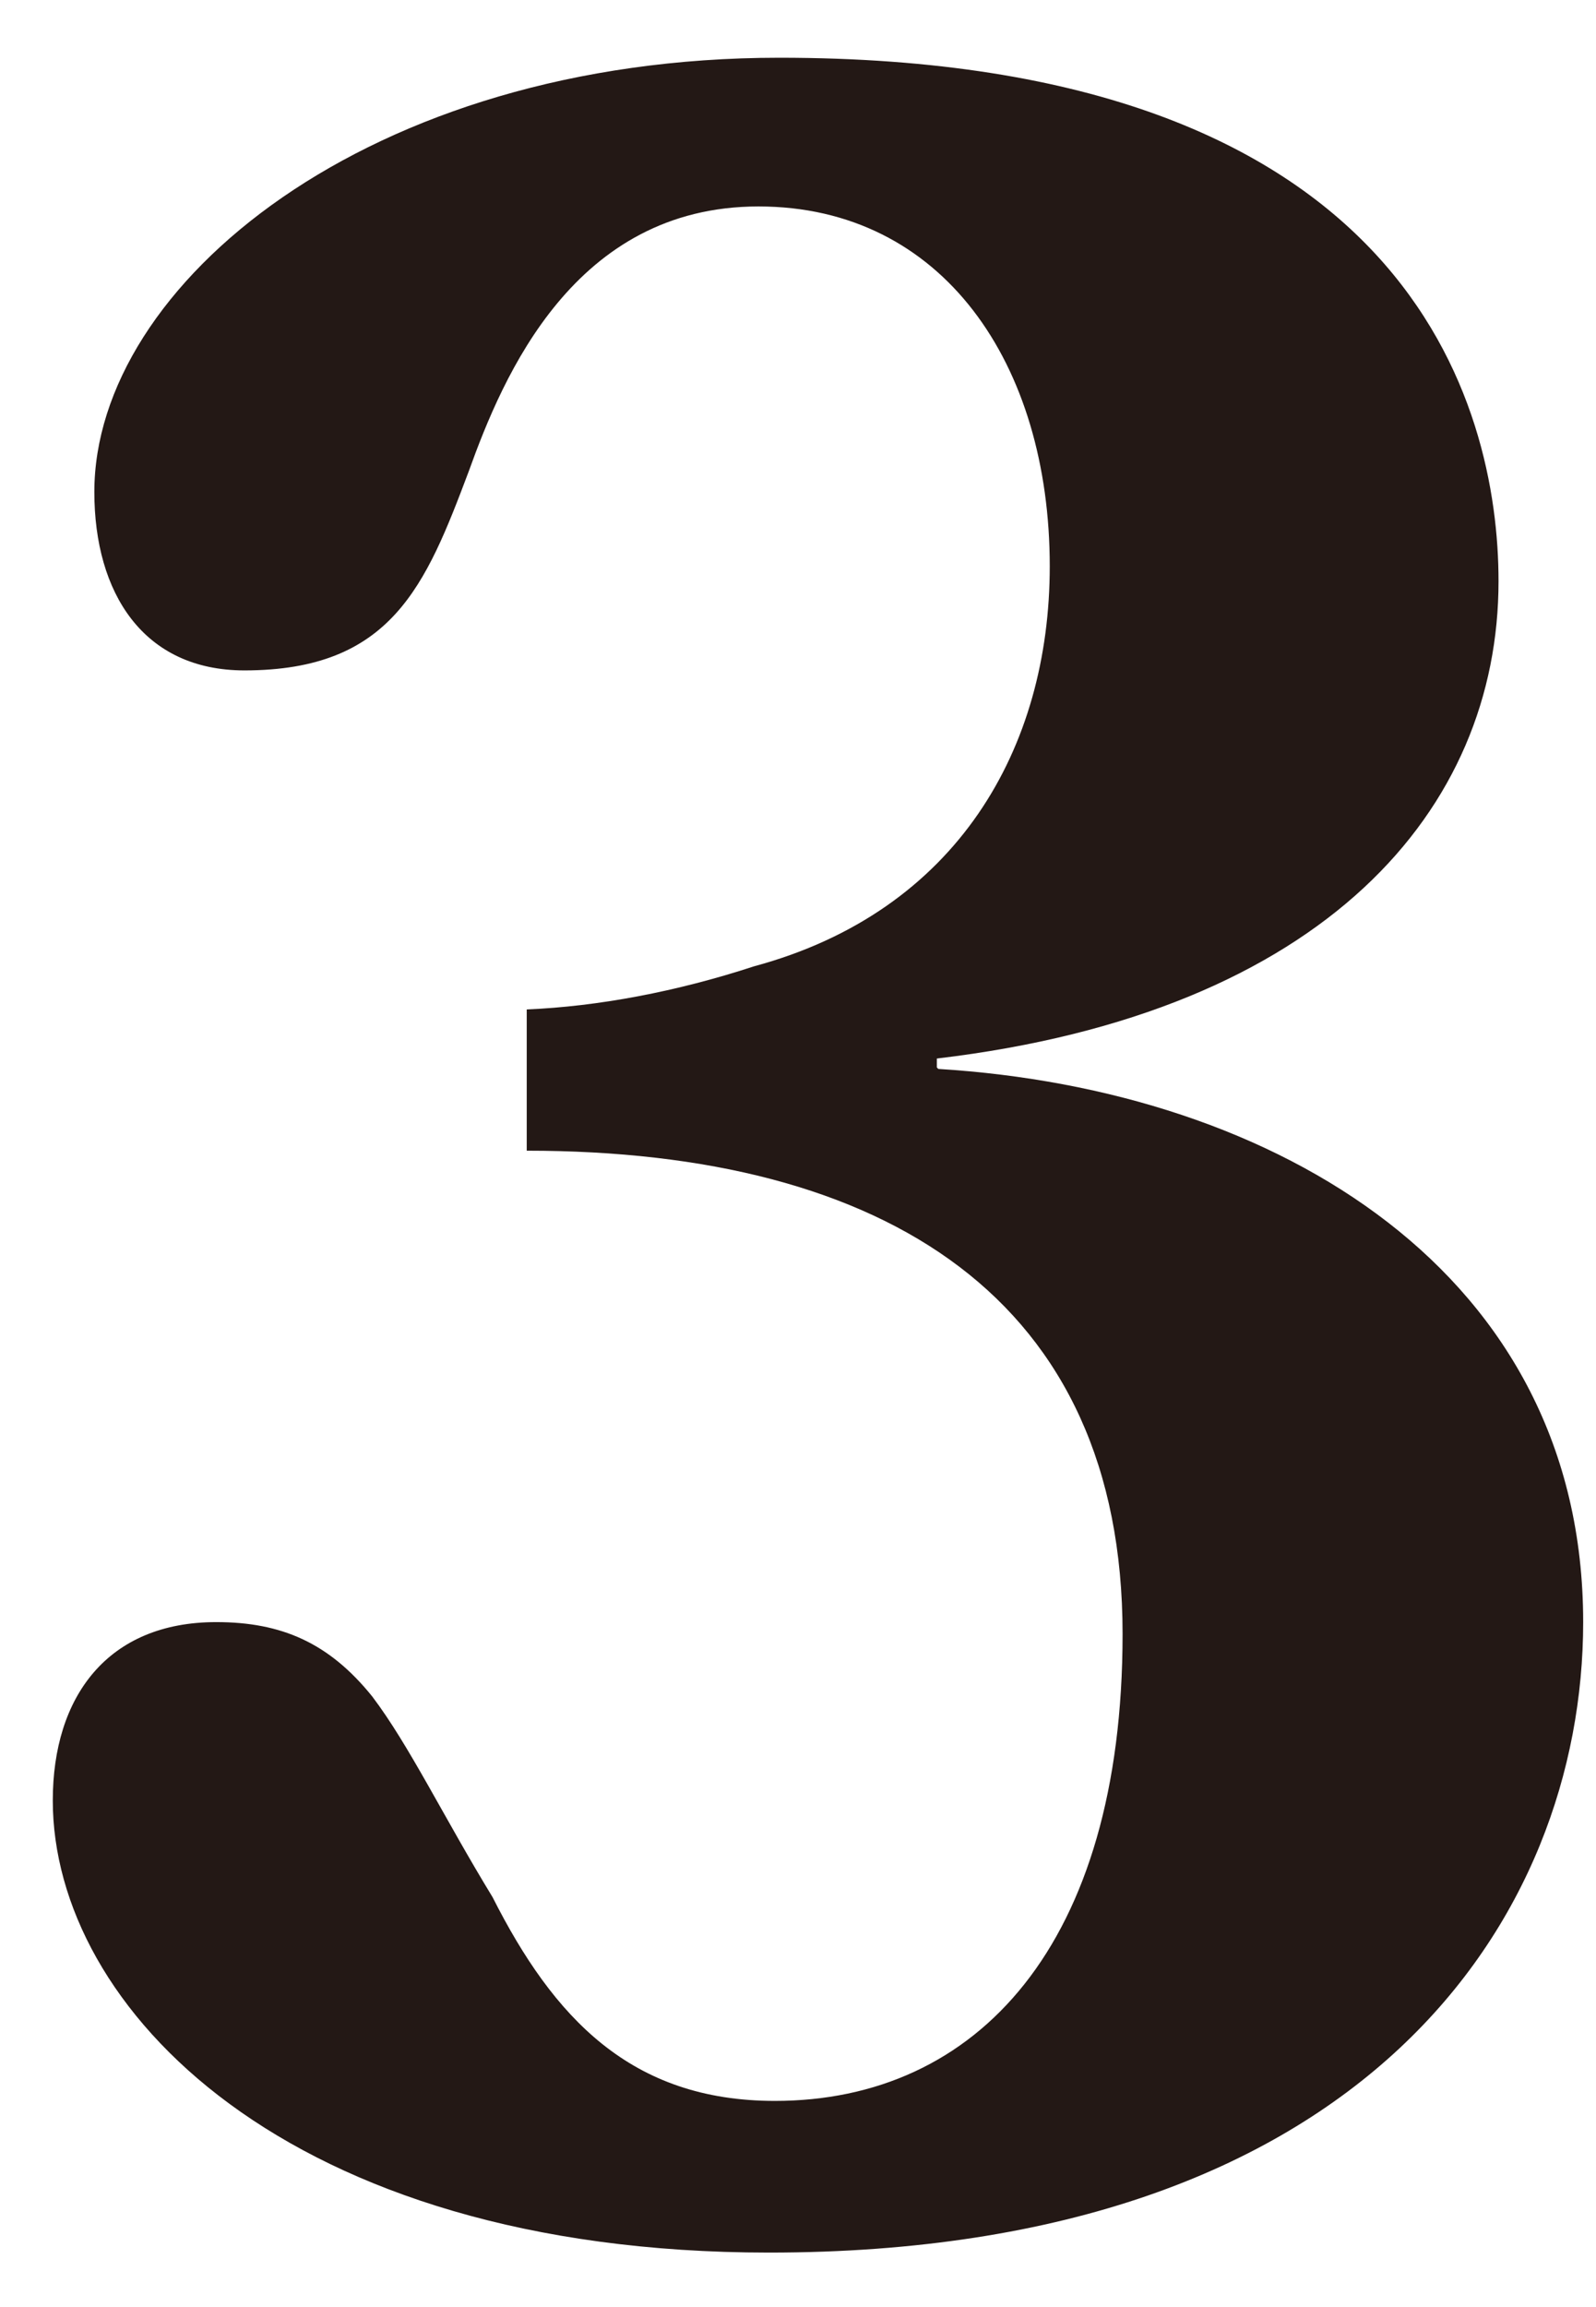 <svg width="27" height="39" viewBox="0 0 27 39" fill="none" xmlns="http://www.w3.org/2000/svg">
<path d="M15.874 18.07C21.605 18.422 26.783 21.514 26.783 27.421C26.783 32.423 23.088 38.079 13.008 38.079C4.839 38.079 0.893 33.931 0.893 30.437C0.893 28.678 1.823 27.421 3.658 27.421C4.764 27.421 5.568 27.773 6.297 28.678C6.925 29.507 7.504 30.714 8.333 32.071C9.364 34.108 10.671 35.515 13.109 35.515C16.528 35.515 18.991 32.876 18.991 27.622C18.991 21.966 14.994 19.452 8.911 19.452V17.064C10.118 17.014 11.45 16.763 12.757 16.335C16.201 15.405 17.759 12.64 17.759 9.573C17.759 6.155 15.95 3.49 12.832 3.49C9.716 3.49 8.509 6.356 7.931 7.965C7.202 9.9 6.624 11.333 4.135 11.333C2.426 11.333 1.596 10.026 1.596 8.316C1.596 4.822 6.222 0.976 13.184 0.976C23.842 0.976 25.351 6.859 25.351 9.825C25.351 13.671 22.435 17.115 15.849 17.894V18.045L15.874 18.07Z" fill="#231815"/>
</svg>
